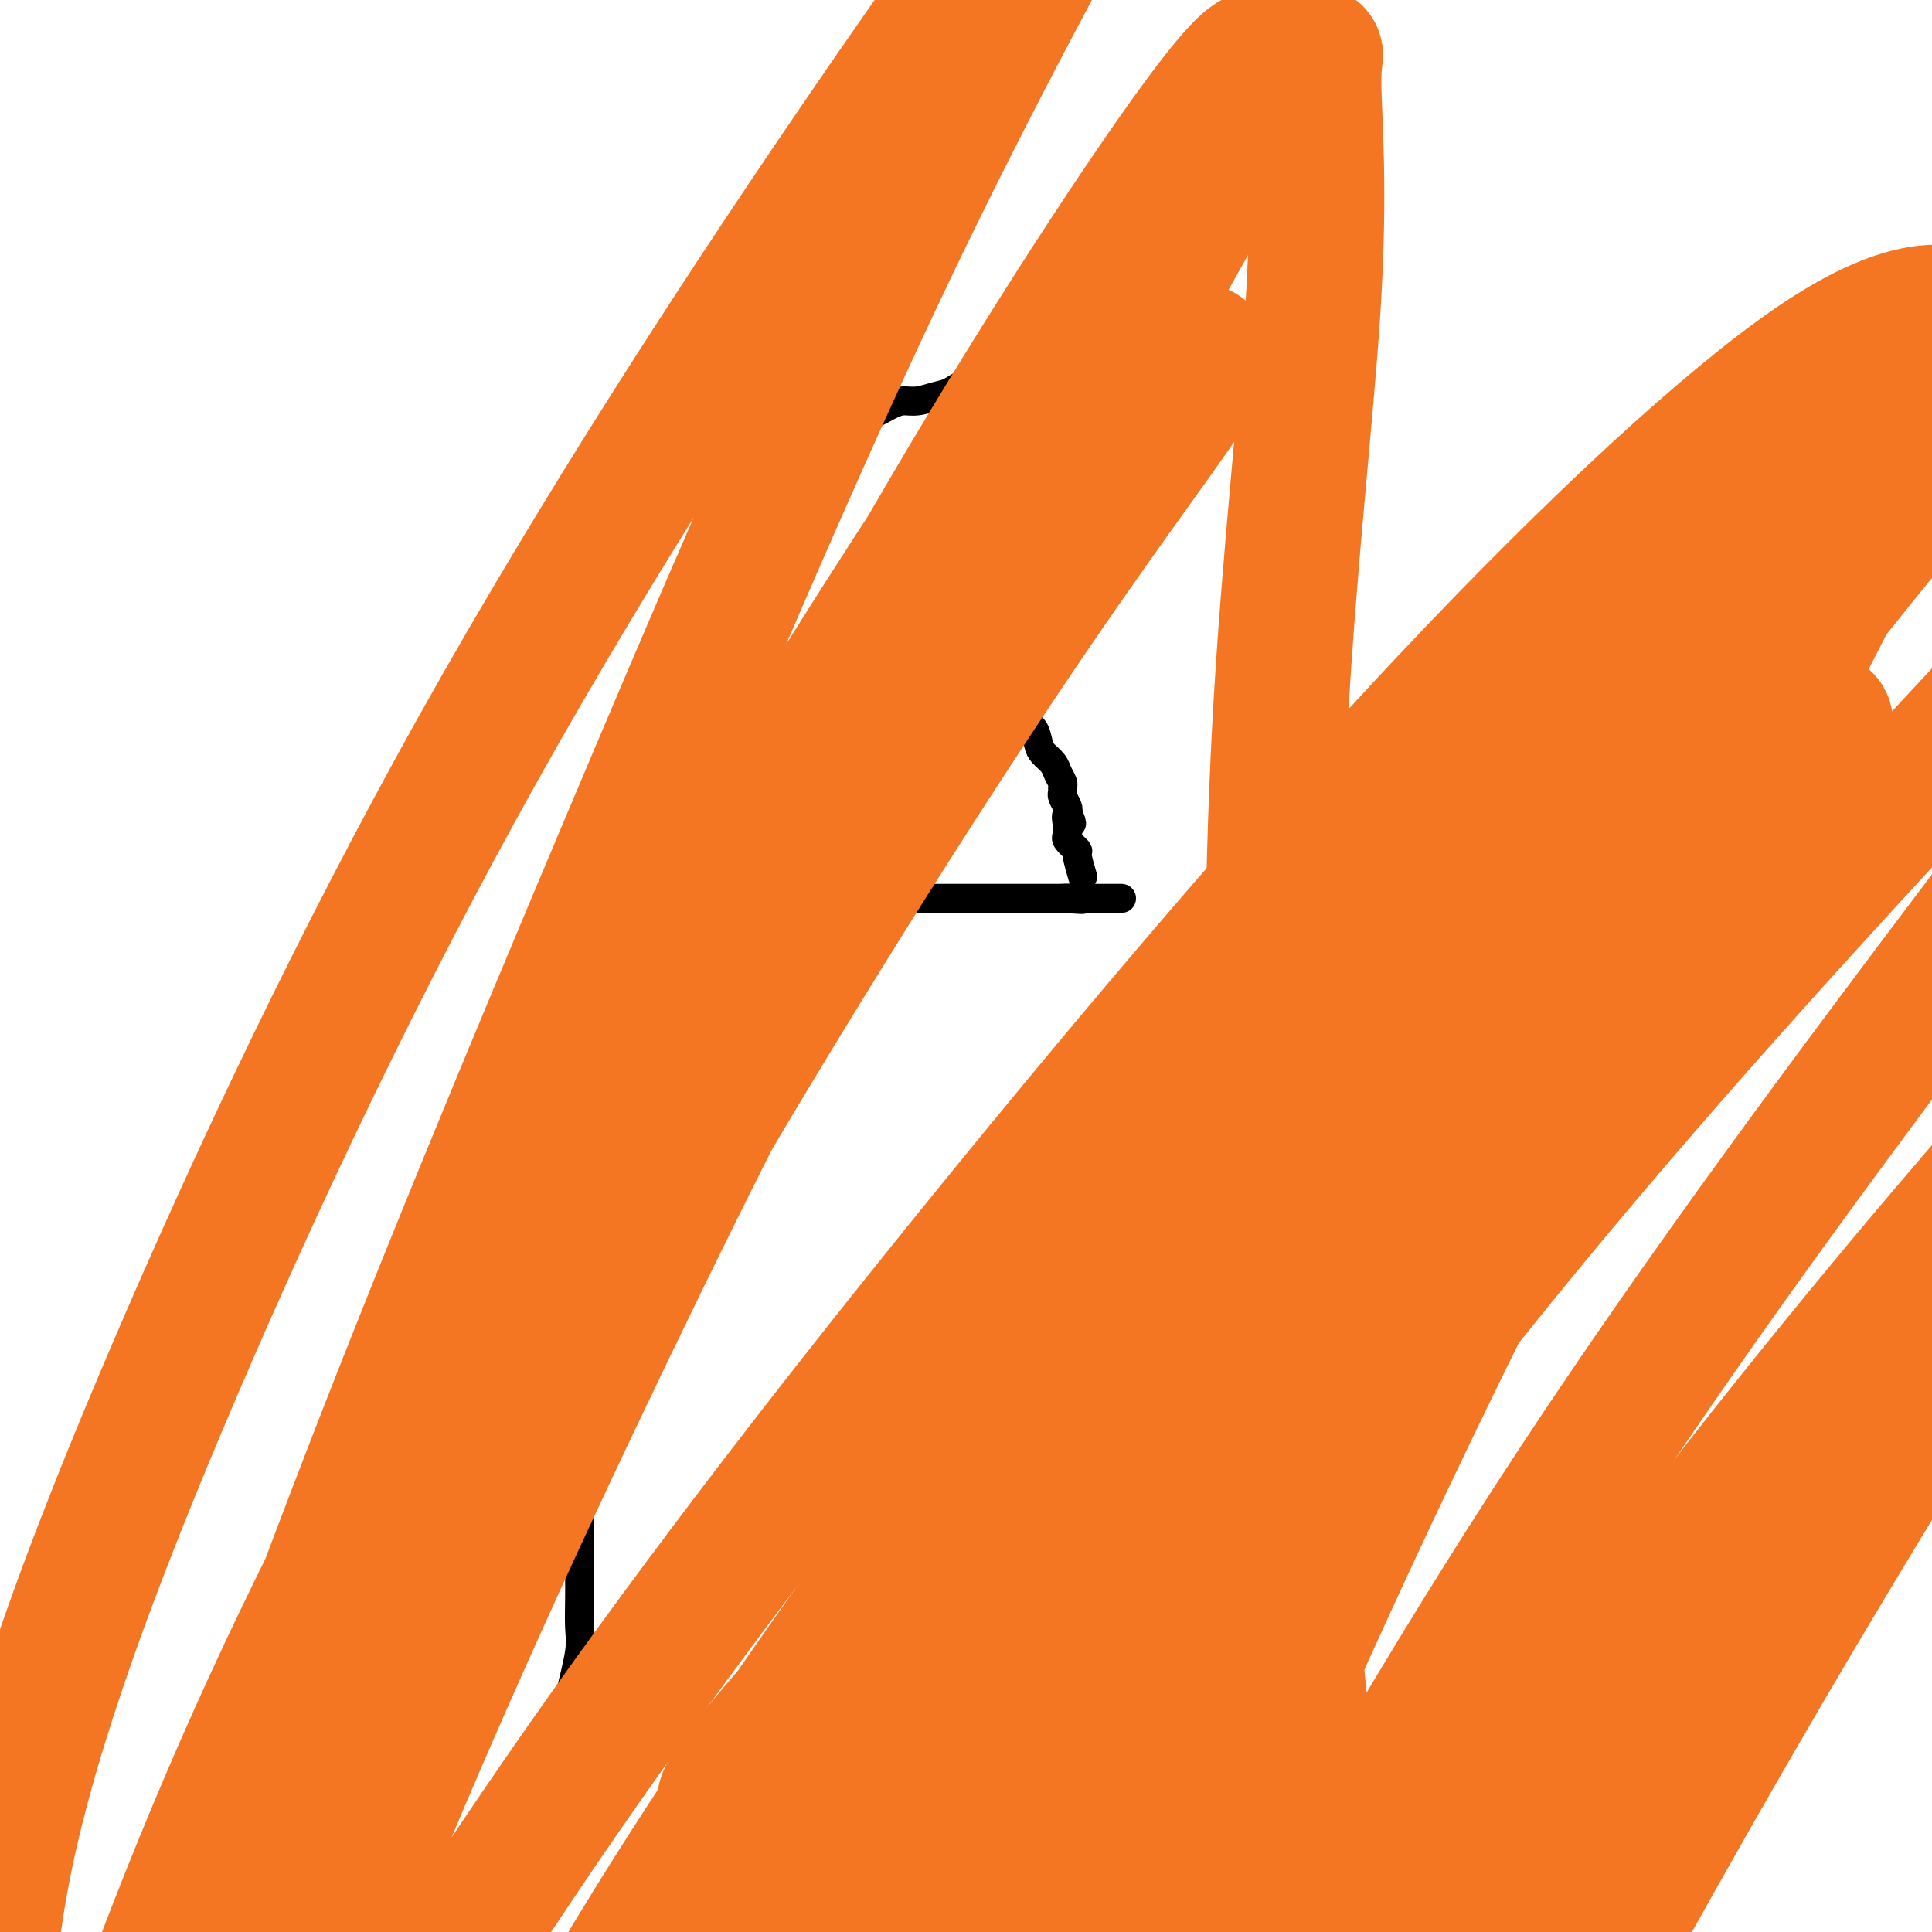 <svg viewBox='0 0 400 400' version='1.1' xmlns='http://www.w3.org/2000/svg' xmlns:xlink='http://www.w3.org/1999/xlink'><g fill='none' stroke='#000000' stroke-width='6' stroke-linecap='round' stroke-linejoin='round'><path d='M118,360c2.854,0.000 5.709,0.000 7,0c1.291,0.000 1.020,0.000 1,0c-0.020,0.000 0.211,0.000 1,0c0.789,0.000 2.136,0.000 3,0c0.864,0.000 1.246,0.000 2,0c0.754,0.000 1.879,0.000 3,0c1.121,0.000 2.239,0.000 3,0c0.761,0.000 1.164,0.000 2,0c0.836,0.000 2.106,0.000 3,0c0.894,-0.000 1.414,0.000 2,0c0.586,0.000 1.240,0.000 2,0c0.760,0.000 1.625,0.000 2,0c0.375,0.000 0.258,0.000 1,0c0.742,0.000 2.343,0.000 3,0c0.657,0.000 0.369,0.000 1,0c0.631,0.000 2.180,0.000 3,0c0.820,0.000 0.910,0.000 1,0'/><path d='M158,360c6.816,0.000 3.857,0.000 3,0c-0.857,0.000 0.390,0.000 1,0c0.610,0.000 0.583,0.000 1,0c0.417,0.000 1.278,0.000 2,0c0.722,0.000 1.306,0.000 2,0c0.694,0.000 1.499,0.000 2,0c0.501,0.000 0.698,0.000 1,0c0.302,0.000 0.710,0.000 1,0c0.290,-0.000 0.462,0.000 1,0c0.538,0.000 1.444,0.000 2,0c0.556,0.000 0.764,0.000 1,0c0.236,0.000 0.501,0.000 1,0c0.499,0.000 1.233,0.000 2,0c0.767,0.000 1.566,0.000 2,0c0.434,0.000 0.501,0.000 1,0c0.499,0.000 1.429,0.000 2,0c0.571,0.000 0.783,0.000 1,0c0.217,0.000 0.438,0.000 1,0c0.562,0.000 1.464,0.000 2,0c0.536,0.000 0.707,0.000 1,0c0.293,0.000 0.708,0.000 1,0c0.292,0.000 0.462,0.000 1,0c0.538,0.000 1.443,0.000 2,0c0.557,0.000 0.765,0.000 1,0c0.235,0.000 0.496,0.000 1,0c0.504,0.000 1.252,0.000 2,0'/><path d='M196,360c5.938,0.000 1.784,0.000 1,0c-0.784,0.000 1.801,0.000 3,0c1.199,0.000 1.011,0.000 1,0c-0.011,0.000 0.153,0.000 1,0c0.847,0.000 2.376,0.000 3,0c0.624,0.000 0.341,0.000 1,0c0.659,0.000 2.259,0.000 3,0c0.741,0.000 0.622,0.000 1,0c0.378,-0.000 1.253,0.000 2,0c0.747,0.000 1.366,0.000 2,0c0.634,0.000 1.282,0.000 2,0c0.718,0.000 1.505,0.000 2,0c0.495,0.000 0.696,0.000 1,0c0.304,0.000 0.710,0.000 1,0c0.290,0.000 0.463,0.000 1,0c0.537,0.000 1.439,0.000 2,0c0.561,0.000 0.781,0.000 1,0c0.219,0.000 0.438,0.000 1,0c0.562,0.000 1.466,0.000 2,0c0.534,0.000 0.699,0.000 1,0c0.301,0.000 0.738,0.000 1,0c0.262,0.000 0.349,0.000 1,0c0.651,0.000 1.866,0.000 3,0c1.134,0.000 2.186,0.000 3,0c0.814,0.000 1.391,0.000 2,0c0.609,0.000 1.249,0.000 2,0c0.751,0.000 1.614,0.000 2,0c0.386,0.000 0.296,0.000 1,0c0.704,0.000 2.201,0.000 3,0c0.799,0.000 0.899,0.000 1,0'/><path d='M247,360c8.517,0.000 4.310,0.000 3,0c-1.310,0.000 0.278,0.000 1,0c0.722,0.000 0.578,0.000 1,0c0.422,0.000 1.408,0.000 2,0c0.592,0.000 0.789,0.000 1,0c0.211,0.000 0.437,0.000 1,0c0.563,0.000 1.464,0.000 2,0c0.536,0.000 0.707,0.000 1,0c0.293,-0.000 0.707,0.000 1,0c0.293,0.000 0.463,0.000 1,0c0.537,0.000 1.439,0.000 2,0c0.561,0.000 0.780,0.000 1,0c0.220,0.000 0.439,0.000 1,0c0.561,0.000 1.463,0.000 2,0c0.537,0.000 0.707,0.000 1,0c0.293,0.000 0.707,0.000 1,0c0.293,0.000 0.463,0.000 1,0c0.537,0.000 1.439,0.000 2,0c0.561,0.000 0.779,0.000 1,0c0.221,0.000 0.444,0.000 1,0c0.556,0.000 1.444,0.000 2,0c0.556,0.000 0.779,0.000 1,0c0.221,0.000 0.441,0.000 1,0c0.559,0.000 1.458,0.000 2,0c0.542,0.000 0.726,0.000 1,0c0.274,0.000 0.637,0.000 1,0'/><path d='M282,360c5.532,0.000 1.861,0.000 1,0c-0.861,0.000 1.089,0.000 2,0c0.911,0.000 0.784,0.000 1,0c0.216,0.000 0.776,0.000 1,0c0.224,0.000 0.112,0.000 0,0'/><path d='M118,351c0.845,-3.388 1.691,-6.776 2,-9c0.309,-2.224 0.083,-3.283 0,-5c-0.083,-1.717 -0.022,-4.091 0,-6c0.022,-1.909 0.006,-3.353 0,-5c-0.006,-1.647 -0.002,-3.497 0,-5c0.002,-1.503 0.000,-2.659 0,-4c-0.000,-1.341 0.000,-2.868 0,-4c-0.000,-1.132 -0.001,-1.868 0,-3c0.001,-1.132 0.004,-2.661 0,-4c-0.004,-1.339 -0.015,-2.488 0,-4c0.015,-1.512 0.056,-3.387 0,-5c-0.056,-1.613 -0.207,-2.965 0,-4c0.207,-1.035 0.774,-1.753 1,-3c0.226,-1.247 0.112,-3.024 0,-4c-0.112,-0.976 -0.224,-1.151 0,-2c0.224,-0.849 0.782,-2.372 1,-3c0.218,-0.628 0.097,-0.361 0,-1c-0.097,-0.639 -0.171,-2.182 0,-3c0.171,-0.818 0.585,-0.909 1,-1'/><path d='M123,276c0.765,-12.244 0.177,-5.354 0,-3c-0.177,2.354 0.058,0.173 0,-1c-0.058,-1.173 -0.408,-1.338 0,-2c0.408,-0.662 1.574,-1.820 2,-3c0.426,-1.180 0.113,-2.380 0,-3c-0.113,-0.620 -0.027,-0.659 0,-1c0.027,-0.341 -0.007,-0.983 0,-2c0.007,-1.017 0.053,-2.410 0,-3c-0.053,-0.590 -0.207,-0.379 0,-1c0.207,-0.621 0.774,-2.076 1,-3c0.226,-0.924 0.111,-1.318 0,-2c-0.111,-0.682 -0.218,-1.651 0,-3c0.218,-1.349 0.761,-3.079 1,-4c0.239,-0.921 0.173,-1.032 0,-2c-0.173,-0.968 -0.453,-2.791 0,-4c0.453,-1.209 1.638,-1.804 2,-3c0.362,-1.196 -0.100,-2.994 0,-4c0.100,-1.006 0.763,-1.222 1,-2c0.237,-0.778 0.050,-2.119 0,-3c-0.050,-0.881 0.039,-1.303 0,-2c-0.039,-0.697 -0.207,-1.670 0,-3c0.207,-1.330 0.787,-3.017 1,-4c0.213,-0.983 0.057,-1.263 0,-2c-0.057,-0.737 -0.015,-1.931 0,-3c0.015,-1.069 0.004,-2.014 0,-3c-0.004,-0.986 -0.001,-2.014 0,-3c0.001,-0.986 0.000,-1.930 0,-3c-0.000,-1.070 -0.000,-2.266 0,-3c0.000,-0.734 0.000,-1.005 0,-2c-0.000,-0.995 -0.000,-2.713 0,-4c0.000,-1.287 0.000,-2.144 0,-3'/><path d='M131,192c1.464,-13.136 1.124,-3.977 1,-1c-0.124,2.977 -0.033,-0.227 0,-2c0.033,-1.773 0.007,-2.113 0,-3c-0.007,-0.887 0.006,-2.319 0,-3c-0.006,-0.681 -0.030,-0.610 0,-1c0.030,-0.390 0.113,-1.240 0,-2c-0.113,-0.760 -0.423,-1.430 0,-2c0.423,-0.570 1.577,-1.040 2,-2c0.423,-0.960 0.114,-2.411 0,-3c-0.114,-0.589 -0.031,-0.315 0,-1c0.031,-0.685 0.012,-2.328 0,-3c-0.012,-0.672 -0.017,-0.372 0,-1c0.017,-0.628 0.057,-2.184 0,-3c-0.057,-0.816 -0.211,-0.891 0,-1c0.211,-0.109 0.789,-0.252 1,-1c0.211,-0.748 0.057,-2.101 0,-3c-0.057,-0.899 -0.016,-1.343 0,-2c0.016,-0.657 0.008,-1.527 0,-2c-0.008,-0.473 -0.016,-0.550 0,-1c0.016,-0.450 0.058,-1.274 0,-2c-0.058,-0.726 -0.214,-1.353 0,-2c0.214,-0.647 0.797,-1.313 1,-2c0.203,-0.687 0.025,-1.395 0,-2c-0.025,-0.605 0.101,-1.107 0,-2c-0.101,-0.893 -0.429,-2.177 0,-3c0.429,-0.823 1.617,-1.187 2,-2c0.383,-0.813 -0.038,-2.077 0,-3c0.038,-0.923 0.536,-1.505 1,-2c0.464,-0.495 0.894,-0.902 1,-2c0.106,-1.098 -0.113,-2.885 0,-4c0.113,-1.115 0.556,-1.557 1,-2'/><path d='M141,127c1.212,-2.921 1.742,-2.725 2,-3c0.258,-0.275 0.244,-1.022 1,-2c0.756,-0.978 2.280,-2.186 3,-3c0.720,-0.814 0.634,-1.233 1,-2c0.366,-0.767 1.184,-1.882 2,-3c0.816,-1.118 1.631,-2.239 2,-3c0.369,-0.761 0.291,-1.161 1,-2c0.709,-0.839 2.204,-2.117 3,-3c0.796,-0.883 0.894,-1.372 1,-2c0.106,-0.628 0.222,-1.394 1,-2c0.778,-0.606 2.220,-1.051 3,-2c0.780,-0.949 0.900,-2.401 1,-3c0.100,-0.599 0.182,-0.344 1,-1c0.818,-0.656 2.374,-2.221 3,-3c0.626,-0.779 0.323,-0.772 1,-1c0.677,-0.228 2.335,-0.692 3,-1c0.665,-0.308 0.336,-0.459 1,-1c0.664,-0.541 2.320,-1.472 3,-2c0.680,-0.528 0.384,-0.653 1,-1c0.616,-0.347 2.145,-0.915 3,-1c0.855,-0.085 1.037,0.314 2,0c0.963,-0.314 2.707,-1.340 4,-2c1.293,-0.660 2.133,-0.955 3,-1c0.867,-0.045 1.759,0.161 3,0c1.241,-0.161 2.832,-0.688 4,-1c1.168,-0.312 1.915,-0.409 3,-1c1.085,-0.591 2.509,-1.678 4,-2c1.491,-0.322 3.049,0.120 4,0c0.951,-0.120 1.294,-0.801 2,-1c0.706,-0.199 1.773,0.086 3,0c1.227,-0.086 2.613,-0.543 4,-1'/><path d='M214,77c5.863,-1.392 2.519,-0.373 2,0c-0.519,0.373 1.787,0.100 3,0c1.213,-0.100 1.332,-0.027 2,0c0.668,0.027 1.886,0.007 3,0c1.114,-0.007 2.123,-0.002 3,0c0.877,0.002 1.623,0.001 2,0c0.377,-0.001 0.385,-0.000 1,0c0.615,0.000 1.839,0.000 3,0c1.161,-0.000 2.261,-0.000 3,0c0.739,0.000 1.119,0.000 2,0c0.881,-0.000 2.264,-0.001 3,0c0.736,0.001 0.826,0.004 1,0c0.174,-0.004 0.432,-0.013 1,0c0.568,0.013 1.448,0.049 2,0c0.552,-0.049 0.778,-0.182 1,0c0.222,0.182 0.439,0.680 1,1c0.561,0.320 1.464,0.464 2,1c0.536,0.536 0.705,1.465 1,2c0.295,0.535 0.717,0.676 1,1c0.283,0.324 0.429,0.830 1,1c0.571,0.170 1.568,0.004 2,0c0.432,-0.004 0.300,0.154 1,1c0.700,0.846 2.233,2.381 3,3c0.767,0.619 0.769,0.321 1,1c0.231,0.679 0.691,2.336 1,3c0.309,0.664 0.468,0.337 1,1c0.532,0.663 1.438,2.316 2,3c0.562,0.684 0.779,0.400 1,1c0.221,0.600 0.444,2.085 1,3c0.556,0.915 1.445,1.262 2,2c0.555,0.738 0.778,1.869 1,3'/><path d='M268,104c1.792,2.705 1.271,0.968 1,1c-0.271,0.032 -0.293,1.833 0,3c0.293,1.167 0.901,1.698 1,2c0.099,0.302 -0.309,0.373 0,1c0.309,0.627 1.337,1.809 2,3c0.663,1.191 0.962,2.392 1,3c0.038,0.608 -0.186,0.623 0,1c0.186,0.377 0.782,1.116 1,2c0.218,0.884 0.058,1.913 0,3c-0.058,1.087 -0.016,2.232 0,3c0.016,0.768 0.004,1.158 0,2c-0.004,0.842 -0.001,2.136 0,3c0.001,0.864 0.000,1.297 0,2c-0.000,0.703 -0.000,1.674 0,3c0.000,1.326 0.000,3.006 0,4c-0.000,0.994 -0.000,1.300 0,2c0.000,0.700 0.000,1.793 0,3c-0.000,1.207 -0.000,2.527 0,4c0.000,1.473 0.000,3.100 0,4c-0.000,0.900 -0.000,1.073 0,2c0.000,0.927 0.000,2.609 0,4c-0.000,1.391 -0.000,2.492 0,4c0.000,1.508 0.000,3.422 0,5c-0.000,1.578 -0.000,2.821 0,4c0.000,1.179 0.000,2.293 0,4c-0.000,1.707 -0.000,4.007 0,5c0.000,0.993 0.000,0.681 0,2c-0.000,1.319 -0.000,4.271 0,6c0.000,1.729 0.000,2.235 0,3c-0.000,0.765 -0.000,1.790 0,3c0.000,1.210 0.000,2.605 0,4'/><path d='M274,199c-0.000,13.056 -0.000,6.197 0,4c0.000,-2.197 0.000,0.268 0,2c-0.000,1.732 -0.000,2.731 0,4c0.000,1.269 0.001,2.809 0,4c-0.001,1.191 -0.004,2.032 0,3c0.004,0.968 0.015,2.061 0,3c-0.015,0.939 -0.057,1.722 0,3c0.057,1.278 0.211,3.052 0,4c-0.211,0.948 -0.789,1.072 -1,2c-0.211,0.928 -0.057,2.661 0,4c0.057,1.339 0.015,2.284 0,3c-0.015,0.716 -0.003,1.204 0,2c0.003,0.796 -0.003,1.899 0,3c0.003,1.101 0.015,2.200 0,3c-0.015,0.800 -0.057,1.300 0,2c0.057,0.700 0.211,1.600 0,3c-0.211,1.400 -0.789,3.299 -1,4c-0.211,0.701 -0.057,0.203 0,1c0.057,0.797 0.015,2.890 0,4c-0.015,1.110 -0.004,1.237 0,2c0.004,0.763 0.001,2.162 0,3c-0.001,0.838 -0.000,1.116 0,2c0.000,0.884 0.000,2.375 0,3c-0.000,0.625 -0.000,0.384 0,1c0.000,0.616 0.000,2.089 0,3c-0.000,0.911 -0.000,1.259 0,2c0.000,0.741 0.000,1.875 0,3c-0.000,1.125 -0.000,2.240 0,3c0.000,0.760 0.000,1.166 0,2c-0.000,0.834 -0.000,2.095 0,3c0.000,0.905 0.000,1.452 0,2'/><path d='M272,286c-0.309,13.977 -0.083,5.421 0,3c0.083,-2.421 0.022,1.294 0,3c-0.022,1.706 -0.006,1.401 0,2c0.006,0.599 0.002,2.100 0,3c-0.002,0.900 -0.000,1.199 0,2c0.000,0.801 0.000,2.105 0,3c-0.000,0.895 -0.000,1.380 0,2c0.000,0.620 0.000,1.376 0,2c-0.000,0.624 -0.000,1.115 0,2c0.000,0.885 0.000,2.164 0,3c-0.000,0.836 -0.000,1.231 0,2c0.000,0.769 0.000,1.914 0,3c-0.000,1.086 -0.000,2.115 0,3c0.000,0.885 0.000,1.626 0,2c-0.000,0.374 -0.000,0.381 0,1c0.000,0.619 0.000,1.850 0,3c-0.000,1.150 -0.000,2.219 0,3c0.000,0.781 0.000,1.275 0,2c-0.000,0.725 -0.000,1.681 0,3c0.000,1.319 0.000,3.000 0,4c-0.000,1.000 -0.000,1.320 0,2c0.000,0.680 0.000,1.722 0,5c-0.000,3.278 -0.000,8.794 0,11c0.000,2.206 0.000,1.103 0,0'/><path d='M117,353c0.000,0.000 0.100,0.100 0.1,0.1'/><path d='M116,360c0.000,0.000 0.100,0.100 0.1,0.1'/><path d='M172,183c4.551,1.268 9.103,2.536 11,3c1.897,0.464 1.141,0.124 1,0c-0.141,-0.124 0.333,-0.033 1,0c0.667,0.033 1.527,0.009 2,0c0.473,-0.009 0.558,-0.002 1,0c0.442,0.002 1.240,0.001 2,0c0.760,-0.001 1.483,-0.000 2,0c0.517,0.000 0.829,0.000 1,0c0.171,-0.000 0.200,-0.000 1,0c0.800,0.000 2.369,0.000 3,0c0.631,-0.000 0.324,-0.000 1,0c0.676,0.000 2.335,0.000 3,0c0.665,-0.000 0.334,-0.000 1,0c0.666,0.000 2.328,0.000 3,0c0.672,-0.000 0.354,-0.000 1,0c0.646,0.000 2.256,0.000 3,0c0.744,-0.000 0.623,-0.000 1,0c0.377,0.000 1.253,0.000 2,0c0.747,-0.000 1.366,-0.000 2,0c0.634,0.000 1.283,0.000 2,0c0.717,-0.000 1.501,-0.000 2,0c0.499,0.000 0.714,0.000 1,0c0.286,-0.000 0.643,-0.000 1,0'/><path d='M220,186c7.545,0.464 2.407,0.124 1,0c-1.407,-0.124 0.918,-0.033 2,0c1.082,0.033 0.920,0.009 1,0c0.080,-0.009 0.401,-0.002 1,0c0.599,0.002 1.474,0.001 2,0c0.526,-0.001 0.702,-0.000 1,0c0.298,0.000 0.719,0.000 1,0c0.281,-0.000 0.422,-0.000 1,0c0.578,0.000 1.594,0.000 2,0c0.406,-0.000 0.203,-0.000 0,0'/><path d='M169,181c3.678,-2.883 7.357,-5.766 9,-7c1.643,-1.234 1.251,-0.820 2,-1c0.749,-0.180 2.638,-0.955 4,-2c1.362,-1.045 2.196,-2.359 3,-3c0.804,-0.641 1.576,-0.609 2,-1c0.424,-0.391 0.498,-1.204 1,-2c0.502,-0.796 1.430,-1.575 2,-2c0.570,-0.425 0.782,-0.498 1,-1c0.218,-0.502 0.444,-1.434 1,-2c0.556,-0.566 1.444,-0.765 2,-1c0.556,-0.235 0.780,-0.505 1,-1c0.220,-0.495 0.437,-1.216 1,-2c0.563,-0.784 1.473,-1.632 2,-2c0.527,-0.368 0.669,-0.256 1,-1c0.331,-0.744 0.849,-2.345 1,-3c0.151,-0.655 -0.065,-0.364 0,-1c0.065,-0.636 0.410,-2.198 1,-3c0.590,-0.802 1.426,-0.845 2,-1c0.574,-0.155 0.886,-0.423 1,-1c0.114,-0.577 0.031,-1.463 0,-2c-0.031,-0.537 -0.009,-0.725 0,-1c0.009,-0.275 0.004,-0.638 0,-1'/><path d='M206,140c1.610,-3.193 1.134,-2.175 1,-2c-0.134,0.175 0.073,-0.493 0,-1c-0.073,-0.507 -0.427,-0.852 0,-1c0.427,-0.148 1.634,-0.099 2,0c0.366,0.099 -0.110,0.247 0,1c0.110,0.753 0.807,2.112 1,3c0.193,0.888 -0.117,1.305 0,2c0.117,0.695 0.660,1.666 1,3c0.340,1.334 0.476,3.029 1,4c0.524,0.971 1.435,1.219 2,2c0.565,0.781 0.782,2.097 1,3c0.218,0.903 0.437,1.394 1,2c0.563,0.606 1.472,1.329 2,2c0.528,0.671 0.676,1.292 1,2c0.324,0.708 0.822,1.503 1,2c0.178,0.497 0.034,0.697 0,1c-0.034,0.303 0.042,0.710 0,1c-0.042,0.290 -0.204,0.463 0,1c0.204,0.537 0.772,1.439 1,2c0.228,0.561 0.114,0.780 0,1'/><path d='M221,168c1.701,4.449 0.454,1.572 0,1c-0.454,-0.572 -0.114,1.161 0,2c0.114,0.839 0.001,0.785 0,1c-0.001,0.215 0.108,0.699 0,1c-0.108,0.301 -0.435,0.418 0,1c0.435,0.582 1.632,1.630 2,2c0.368,0.370 -0.093,0.061 0,1c0.093,0.939 0.741,3.125 1,4c0.259,0.875 0.130,0.437 0,0'/></g>
<g fill='none' stroke='#F47623' stroke-width='6' stroke-linecap='round' stroke-linejoin='round'><path d='M174,370c0.002,4.133 0.004,8.266 0,12c-0.004,3.734 -0.015,7.068 0,11c0.015,3.932 0.057,8.462 0,13c-0.057,4.538 -0.211,9.083 0,13c0.211,3.917 0.789,7.204 1,11c0.211,3.796 0.057,8.099 0,11c-0.057,2.901 -0.016,4.400 0,5c0.016,0.600 0.008,0.300 0,0'/></g>
<g fill='none' stroke='#F47623' stroke-width='12' stroke-linecap='round' stroke-linejoin='round'><path d='M192,374c-0.842,-0.345 -1.683,-0.690 -2,1c-0.317,1.690 -0.109,5.416 0,7c0.109,1.584 0.119,1.026 0,3c-0.119,1.974 -0.368,6.482 0,9c0.368,2.518 1.353,3.048 2,4c0.647,0.952 0.958,2.328 1,3c0.042,0.672 -0.184,0.640 0,1c0.184,0.360 0.777,1.114 1,1c0.223,-0.114 0.075,-1.094 0,-2c-0.075,-0.906 -0.077,-1.738 0,-3c0.077,-1.262 0.233,-2.954 0,-4c-0.233,-1.046 -0.854,-1.447 -1,-3c-0.146,-1.553 0.185,-4.259 0,-6c-0.185,-1.741 -0.885,-2.518 -1,-3c-0.115,-0.482 0.354,-0.668 0,-2c-0.354,-1.332 -1.530,-3.809 -2,-5c-0.470,-1.191 -0.235,-1.095 0,-1'/><path d='M190,374c-0.638,-4.386 -0.734,-1.852 -1,-1c-0.266,0.852 -0.702,0.022 -1,0c-0.298,-0.022 -0.458,0.766 -1,2c-0.542,1.234 -1.466,2.916 -2,5c-0.534,2.084 -0.679,4.572 -1,7c-0.321,2.428 -0.818,4.797 -1,7c-0.182,2.203 -0.049,4.242 0,7c0.049,2.758 0.013,6.236 0,8c-0.013,1.764 -0.002,1.814 0,3c0.002,1.186 -0.006,3.507 0,4c0.006,0.493 0.026,-0.844 0,-2c-0.026,-1.156 -0.099,-2.132 0,-4c0.099,-1.868 0.370,-4.630 0,-7c-0.370,-2.370 -1.381,-4.350 -2,-7c-0.619,-2.650 -0.845,-5.970 -1,-9c-0.155,-3.030 -0.239,-5.771 -1,-8c-0.761,-2.229 -2.197,-3.948 -3,-6c-0.803,-2.052 -0.972,-4.437 -1,-6c-0.028,-1.563 0.083,-2.303 0,-3c-0.083,-0.697 -0.362,-1.350 -1,-2c-0.638,-0.650 -1.635,-1.298 -2,-1c-0.365,0.298 -0.098,1.542 0,3c0.098,1.458 0.028,3.131 0,5c-0.028,1.869 -0.014,3.935 0,6'/><path d='M172,375c0.000,3.559 0.000,5.458 0,8c-0.000,2.542 -0.000,5.727 0,8c0.000,2.273 0.000,3.635 0,6c-0.000,2.365 -0.000,5.732 0,8c0.000,2.268 0.000,3.435 0,5c-0.000,1.565 -0.000,3.526 0,5c0.000,1.474 0.000,2.460 0,3c-0.000,0.540 -0.000,0.634 0,1c0.000,0.366 0.000,1.004 0,1c-0.000,-0.004 -0.000,-0.649 0,-1c0.000,-0.351 0.000,-0.409 0,-1c-0.000,-0.591 -0.000,-1.717 0,-3c0.000,-1.283 0.000,-2.723 0,-4c-0.000,-1.277 -0.000,-2.392 0,-4c0.000,-1.608 0.000,-3.711 0,-6c-0.000,-2.289 -0.000,-4.765 0,-7c0.000,-2.235 0.001,-4.229 0,-6c-0.001,-1.771 -0.002,-3.317 0,-5c0.002,-1.683 0.007,-3.502 0,-5c-0.007,-1.498 -0.026,-2.676 0,-4c0.026,-1.324 0.098,-2.793 0,-4c-0.098,-1.207 -0.367,-2.152 0,-3c0.367,-0.848 1.369,-1.597 2,-1c0.631,0.597 0.891,2.542 1,4c0.109,1.458 0.068,2.431 0,4c-0.068,1.569 -0.162,3.734 0,6c0.162,2.266 0.581,4.633 1,7'/><path d='M176,387c1.029,4.259 1.600,4.908 2,7c0.400,2.092 0.629,5.629 1,8c0.371,2.371 0.884,3.576 1,5c0.116,1.424 -0.165,3.068 0,4c0.165,0.932 0.776,1.153 1,1c0.224,-0.153 0.060,-0.681 0,-1c-0.060,-0.319 -0.016,-0.430 0,-2c0.016,-1.570 0.004,-4.598 0,-6c-0.004,-1.402 -0.001,-1.177 0,-2c0.001,-0.823 0.000,-2.692 0,-4c-0.000,-1.308 -0.000,-2.053 0,-3c0.000,-0.947 0.000,-2.096 0,-3c-0.000,-0.904 -0.000,-1.564 0,-3c0.000,-1.436 0.000,-3.649 0,-5c-0.000,-1.351 -0.000,-1.842 0,-3c0.000,-1.158 0.000,-2.985 0,-4c-0.000,-1.015 -0.000,-1.220 0,-2c0.000,-0.780 0.000,-2.135 0,-3c-0.000,-0.865 -0.000,-1.239 0,-2c0.000,-0.761 0.001,-1.909 0,-2c-0.001,-0.091 -0.002,0.874 0,2c0.002,1.126 0.009,2.412 0,4c-0.009,1.588 -0.033,3.477 0,5c0.033,1.523 0.124,2.679 0,5c-0.124,2.321 -0.464,5.806 0,9c0.464,3.194 1.732,6.097 3,9'/><path d='M184,401c0.569,6.848 0.492,6.970 1,8c0.508,1.030 1.600,2.970 2,5c0.400,2.030 0.107,4.151 0,4c-0.107,-0.151 -0.029,-2.574 0,-4c0.029,-1.426 0.008,-1.853 0,-3c-0.008,-1.147 -0.002,-3.013 0,-4c0.002,-0.987 0.001,-1.096 0,-2c-0.001,-0.904 -0.000,-2.604 0,-4c0.000,-1.396 0.000,-2.487 0,-4c-0.000,-1.513 -0.000,-3.448 0,-5c0.000,-1.552 0.000,-2.722 0,-4c-0.000,-1.278 -0.000,-2.662 0,-4c0.000,-1.338 0.000,-2.628 0,-4c-0.000,-1.372 -0.001,-2.827 0,-4c0.001,-1.173 0.003,-2.064 0,-3c-0.003,-0.936 -0.010,-1.915 0,-3c0.010,-1.085 0.039,-2.275 0,-3c-0.039,-0.725 -0.144,-0.984 0,-1c0.144,-0.016 0.537,0.210 1,0c0.463,-0.210 0.994,-0.856 1,0c0.006,0.856 -0.514,3.214 0,5c0.514,1.786 2.062,2.999 3,5c0.938,2.001 1.267,4.789 2,7c0.733,2.211 1.870,3.844 3,6c1.130,2.156 2.251,4.836 3,7c0.749,2.164 1.125,3.813 2,6c0.875,2.187 2.250,4.910 3,7c0.750,2.090 0.875,3.545 1,5'/><path d='M206,414c3.166,7.576 1.580,3.017 1,2c-0.580,-1.017 -0.154,1.510 0,2c0.154,0.490 0.038,-1.055 0,-2c-0.038,-0.945 0.004,-1.288 0,-2c-0.004,-0.712 -0.054,-1.793 0,-3c0.054,-1.207 0.211,-2.541 0,-4c-0.211,-1.459 -0.788,-3.043 -1,-4c-0.212,-0.957 -0.057,-1.286 0,-3c0.057,-1.714 0.015,-4.812 0,-7c-0.015,-2.188 -0.004,-3.465 0,-5c0.004,-1.535 0.001,-3.330 0,-5c-0.001,-1.670 -0.000,-3.217 0,-5c0.000,-1.783 0.000,-3.801 0,-5c-0.000,-1.199 -0.000,-1.578 0,-3c0.000,-1.422 0.000,-3.888 0,-4c-0.000,-0.112 -0.000,2.128 0,4c0.000,1.872 -0.000,3.374 0,5c0.000,1.626 0.000,3.375 0,5c-0.000,1.625 -0.000,3.127 0,5c0.000,1.873 0.000,4.117 0,6c-0.000,1.883 -0.001,3.404 0,5c0.001,1.596 0.003,3.267 0,5c-0.003,1.733 -0.011,3.526 0,5c0.011,1.474 0.041,2.628 0,4c-0.041,1.372 -0.155,2.964 0,4c0.155,1.036 0.577,1.518 1,2'/><path d='M207,416c0.626,7.964 1.690,2.873 2,0c0.310,-2.873 -0.134,-3.528 0,-4c0.134,-0.472 0.846,-0.762 1,-2c0.154,-1.238 -0.248,-3.425 0,-5c0.248,-1.575 1.148,-2.537 2,-4c0.852,-1.463 1.658,-3.426 2,-5c0.342,-1.574 0.221,-2.759 1,-4c0.779,-1.241 2.457,-2.537 3,-4c0.543,-1.463 -0.051,-3.092 0,-4c0.051,-0.908 0.746,-1.097 1,-2c0.254,-0.903 0.068,-2.522 0,-4c-0.068,-1.478 -0.018,-2.815 0,-4c0.018,-1.185 0.005,-2.219 0,-3c-0.005,-0.781 -0.002,-1.309 0,-1c0.002,0.309 0.001,1.454 0,3c-0.001,1.546 -0.004,3.493 0,5c0.004,1.507 0.015,2.575 0,4c-0.015,1.425 -0.054,3.206 0,5c0.054,1.794 0.203,3.601 1,5c0.797,1.399 2.242,2.390 3,4c0.758,1.610 0.830,3.837 1,5c0.170,1.163 0.437,1.260 1,2c0.563,0.740 1.421,2.122 2,3c0.579,0.878 0.880,1.251 1,1c0.120,-0.251 0.060,-1.125 0,-2'/><path d='M228,405c1.239,1.223 0.336,-2.221 0,-4c-0.336,-1.779 -0.105,-1.894 0,-3c0.105,-1.106 0.085,-3.204 0,-5c-0.085,-1.796 -0.233,-3.290 0,-5c0.233,-1.710 0.848,-3.636 1,-6c0.152,-2.364 -0.157,-5.166 0,-7c0.157,-1.834 0.782,-2.701 1,-4c0.218,-1.299 0.030,-3.032 0,-4c-0.030,-0.968 0.097,-1.172 0,-2c-0.097,-0.828 -0.418,-2.281 0,-3c0.418,-0.719 1.575,-0.703 2,-1c0.425,-0.297 0.118,-0.907 0,-1c-0.118,-0.093 -0.046,0.330 0,1c0.046,0.670 0.065,1.586 0,3c-0.065,1.414 -0.214,3.327 0,5c0.214,1.673 0.789,3.108 1,5c0.211,1.892 0.056,4.243 0,6c-0.056,1.757 -0.015,2.919 0,5c0.015,2.081 0.004,5.079 0,7c-0.004,1.921 -0.001,2.765 0,4c0.001,1.235 0.000,2.861 0,4c-0.000,1.139 -0.000,1.790 0,2c0.000,0.210 0.000,-0.020 0,-1c-0.000,-0.980 -0.000,-2.708 0,-4c0.000,-1.292 0.000,-2.146 0,-3'/><path d='M233,394c0.000,-1.469 0.000,-2.141 0,-3c-0.000,-0.859 -0.000,-1.906 0,-3c0.000,-1.094 0.000,-2.236 0,-3c-0.000,-0.764 -0.000,-1.149 0,-2c0.000,-0.851 0.000,-2.168 0,-3c-0.000,-0.832 -0.000,-1.177 0,-2c0.000,-0.823 0.000,-2.122 0,-3c-0.000,-0.878 -0.000,-1.335 0,-2c0.000,-0.665 0.000,-1.539 0,-2c-0.000,-0.461 -0.001,-0.509 0,-1c0.001,-0.491 0.004,-1.427 0,-1c-0.004,0.427 -0.015,2.215 0,4c0.015,1.785 0.057,3.567 0,5c-0.057,1.433 -0.212,2.517 0,4c0.212,1.483 0.789,3.363 1,5c0.211,1.637 0.054,3.029 0,4c-0.054,0.971 -0.005,1.519 0,2c0.005,0.481 -0.035,0.895 0,1c0.035,0.105 0.145,-0.099 0,-1c-0.145,-0.901 -0.546,-2.499 -1,-4c-0.454,-1.501 -0.962,-2.904 -1,-4c-0.038,-1.096 0.393,-1.885 0,-3c-0.393,-1.115 -1.611,-2.557 -2,-4c-0.389,-1.443 0.049,-2.889 0,-4c-0.049,-1.111 -0.585,-1.889 -1,-3c-0.415,-1.111 -0.707,-2.556 -1,-4'/><path d='M228,367c-0.896,-4.571 -0.136,-2.497 0,-2c0.136,0.497 -0.352,-0.581 -1,-1c-0.648,-0.419 -1.455,-0.179 -2,0c-0.545,0.179 -0.827,0.296 -1,0c-0.173,-0.296 -0.235,-1.006 -1,0c-0.765,1.006 -2.232,3.727 -3,6c-0.768,2.273 -0.836,4.100 -1,6c-0.164,1.900 -0.422,3.875 -1,6c-0.578,2.125 -1.475,4.400 -2,6c-0.525,1.600 -0.676,2.525 -1,4c-0.324,1.475 -0.819,3.501 -1,5c-0.181,1.499 -0.049,2.470 0,3c0.049,0.530 0.013,0.617 0,1c-0.013,0.383 -0.003,1.062 0,1c0.003,-0.062 0.001,-0.864 0,-2c-0.001,-1.136 -0.000,-2.607 0,-4c0.000,-1.393 0.000,-2.706 0,-4c-0.000,-1.294 -0.000,-2.567 0,-4c0.000,-1.433 0.000,-3.027 0,-4c-0.000,-0.973 -0.000,-1.325 0,-2c0.000,-0.675 0.002,-1.673 0,-3c-0.002,-1.327 -0.007,-2.983 0,-4c0.007,-1.017 0.025,-1.396 0,-2c-0.025,-0.604 -0.092,-1.433 0,-2c0.092,-0.567 0.344,-0.874 0,-1c-0.344,-0.126 -1.285,-0.072 -2,0c-0.715,0.072 -1.204,0.164 -2,1c-0.796,0.836 -1.898,2.418 -3,4'/><path d='M207,375c-1.426,1.287 -1.492,2.505 -2,4c-0.508,1.495 -1.457,3.266 -2,5c-0.543,1.734 -0.681,3.430 -1,5c-0.319,1.570 -0.819,3.012 -1,5c-0.181,1.988 -0.043,4.521 0,6c0.043,1.479 -0.010,1.904 0,3c0.010,1.096 0.083,2.863 0,4c-0.083,1.137 -0.322,1.645 0,2c0.322,0.355 1.204,0.556 2,0c0.796,-0.556 1.504,-1.870 2,-3c0.496,-1.130 0.778,-2.077 1,-3c0.222,-0.923 0.384,-1.823 1,-3c0.616,-1.177 1.685,-2.632 2,-4c0.315,-1.368 -0.126,-2.650 0,-4c0.126,-1.350 0.818,-2.769 1,-4c0.182,-1.231 -0.147,-2.274 0,-3c0.147,-0.726 0.771,-1.136 1,-2c0.229,-0.864 0.065,-2.183 0,-3c-0.065,-0.817 -0.029,-1.133 0,-2c0.029,-0.867 0.051,-2.286 0,-3c-0.051,-0.714 -0.174,-0.723 -1,-1c-0.826,-0.277 -2.355,-0.822 -4,-1c-1.645,-0.178 -3.407,0.012 -5,0c-1.593,-0.012 -3.018,-0.226 -5,0c-1.982,0.226 -4.520,0.892 -6,2c-1.480,1.108 -1.902,2.658 -3,4c-1.098,1.342 -2.873,2.477 -4,4c-1.127,1.523 -1.608,3.435 -2,5c-0.392,1.565 -0.696,2.782 -1,4'/><path d='M180,392c-1.547,3.321 -0.414,3.125 0,4c0.414,0.875 0.108,2.823 0,4c-0.108,1.177 -0.018,1.583 0,2c0.018,0.417 -0.037,0.845 0,1c0.037,0.155 0.168,0.037 1,0c0.832,-0.037 2.367,0.007 3,0c0.633,-0.007 0.363,-0.067 1,0c0.637,0.067 2.182,0.259 3,0c0.818,-0.259 0.909,-0.971 1,-2c0.091,-1.029 0.183,-2.376 1,-4c0.817,-1.624 2.361,-3.526 3,-5c0.639,-1.474 0.375,-2.519 1,-4c0.625,-1.481 2.139,-3.399 3,-5c0.861,-1.601 1.068,-2.886 1,-4c-0.068,-1.114 -0.411,-2.056 0,-3c0.411,-0.944 1.576,-1.888 2,-3c0.424,-1.112 0.107,-2.391 0,-3c-0.107,-0.609 -0.004,-0.548 0,-1c0.004,-0.452 -0.092,-1.418 0,-2c0.092,-0.582 0.372,-0.781 0,-1c-0.372,-0.219 -1.395,-0.459 -2,0c-0.605,0.459 -0.791,1.616 -1,3c-0.209,1.384 -0.442,2.996 -1,4c-0.558,1.004 -1.442,1.400 -2,3c-0.558,1.600 -0.790,4.404 -1,6c-0.210,1.596 -0.396,1.985 -1,3c-0.604,1.015 -1.624,2.658 -2,4c-0.376,1.342 -0.107,2.383 0,3c0.107,0.617 0.054,0.808 0,1'/><path d='M190,393c-1.513,4.338 -0.297,2.182 0,1c0.297,-1.182 -0.325,-1.390 0,-2c0.325,-0.610 1.597,-1.621 2,-3c0.403,-1.379 -0.064,-3.124 0,-4c0.064,-0.876 0.658,-0.881 1,-2c0.342,-1.119 0.431,-3.350 1,-5c0.569,-1.650 1.616,-2.717 2,-4c0.384,-1.283 0.104,-2.781 0,-4c-0.104,-1.219 -0.032,-2.158 0,-3c0.032,-0.842 0.022,-1.588 0,-2c-0.022,-0.412 -0.058,-0.491 0,-1c0.058,-0.509 0.209,-1.447 0,-2c-0.209,-0.553 -0.778,-0.720 -2,0c-1.222,0.720 -3.099,2.327 -4,4c-0.901,1.673 -0.828,3.413 -1,5c-0.172,1.587 -0.590,3.022 -1,5c-0.410,1.978 -0.814,4.499 -1,6c-0.186,1.501 -0.155,1.982 0,3c0.155,1.018 0.434,2.571 0,4c-0.434,1.429 -1.580,2.732 -2,4c-0.420,1.268 -0.114,2.500 0,4c0.114,1.500 0.036,3.269 0,4c-0.036,0.731 -0.030,0.423 0,1c0.030,0.577 0.085,2.040 0,3c-0.085,0.960 -0.310,1.417 0,1c0.310,-0.417 1.155,-1.709 2,-3'/><path d='M187,403c0.689,-0.761 1.411,-1.664 2,-3c0.589,-1.336 1.044,-3.105 1,-4c-0.044,-0.895 -0.588,-0.915 0,-2c0.588,-1.085 2.308,-3.234 3,-5c0.692,-1.766 0.358,-3.149 1,-4c0.642,-0.851 2.262,-1.171 3,-2c0.738,-0.829 0.593,-2.166 1,-3c0.407,-0.834 1.365,-1.163 2,-2c0.635,-0.837 0.948,-2.181 1,-3c0.052,-0.819 -0.158,-1.111 0,-2c0.158,-0.889 0.683,-2.374 1,-3c0.317,-0.626 0.424,-0.395 1,-1c0.576,-0.605 1.620,-2.048 2,-2c0.380,0.048 0.096,1.587 0,3c-0.096,1.413 -0.005,2.699 0,4c0.005,1.301 -0.078,2.618 0,4c0.078,1.382 0.315,2.829 0,4c-0.315,1.171 -1.184,2.065 -2,3c-0.816,0.935 -1.579,1.911 -2,3c-0.421,1.089 -0.498,2.292 -1,3c-0.502,0.708 -1.428,0.922 -2,1c-0.572,0.078 -0.791,0.021 -1,0c-0.209,-0.021 -0.409,-0.006 -1,0c-0.591,0.006 -1.573,0.002 -2,0c-0.427,-0.002 -0.300,-0.000 -1,0c-0.700,0.000 -2.227,0.000 -3,0c-0.773,-0.000 -0.792,-0.000 -1,0c-0.208,0.000 -0.604,0.000 -1,0'/><path d='M188,392c-2.475,0.317 -2.662,0.608 -3,0c-0.338,-0.608 -0.825,-2.115 -1,-3c-0.175,-0.885 -0.037,-1.150 0,-2c0.037,-0.850 -0.027,-2.287 0,-3c0.027,-0.713 0.144,-0.701 0,-1c-0.144,-0.299 -0.550,-0.907 0,-1c0.550,-0.093 2.058,0.331 3,0c0.942,-0.331 1.320,-1.417 2,-2c0.680,-0.583 1.662,-0.664 3,-1c1.338,-0.336 3.032,-0.927 4,-1c0.968,-0.073 1.209,0.373 2,0c0.791,-0.373 2.133,-1.564 3,-2c0.867,-0.436 1.260,-0.119 2,0c0.740,0.119 1.828,0.038 3,0c1.172,-0.038 2.427,-0.032 3,0c0.573,0.032 0.465,0.092 1,0c0.535,-0.092 1.713,-0.335 2,0c0.287,0.335 -0.315,1.249 0,2c0.315,0.751 1.549,1.339 2,2c0.451,0.661 0.121,1.394 0,2c-0.121,0.606 -0.033,1.083 0,2c0.033,0.917 0.011,2.273 0,3c-0.011,0.727 -0.010,0.824 0,1c0.010,0.176 0.030,0.431 0,1c-0.030,0.569 -0.111,1.451 0,2c0.111,0.549 0.415,0.763 0,1c-0.415,0.237 -1.547,0.496 -2,0c-0.453,-0.496 -0.226,-1.748 0,-3'/><path d='M212,389c-0.309,-1.066 -0.082,-2.732 0,-4c0.082,-1.268 0.018,-2.137 0,-3c-0.018,-0.863 0.009,-1.721 0,-3c-0.009,-1.279 -0.055,-2.981 0,-4c0.055,-1.019 0.211,-1.355 0,-2c-0.211,-0.645 -0.788,-1.598 -1,-3c-0.212,-1.402 -0.060,-3.251 0,-4c0.060,-0.749 0.028,-0.397 0,-1c-0.028,-0.603 -0.052,-2.161 0,-3c0.052,-0.839 0.180,-0.959 0,-1c-0.180,-0.041 -0.668,-0.001 -1,0c-0.332,0.001 -0.510,-0.036 -1,0c-0.490,0.036 -1.294,0.143 -2,0c-0.706,-0.143 -1.313,-0.538 -2,0c-0.687,0.538 -1.452,2.010 -2,3c-0.548,0.990 -0.879,1.499 -1,3c-0.121,1.501 -0.032,3.994 0,6c0.032,2.006 0.009,3.525 0,5c-0.009,1.475 -0.002,2.907 0,4c0.002,1.093 0.000,1.849 0,3c-0.000,1.151 0.001,2.698 0,4c-0.001,1.302 -0.003,2.360 0,3c0.003,0.640 0.011,0.862 0,1c-0.011,0.138 -0.041,0.191 1,1c1.041,0.809 3.155,2.374 4,3c0.845,0.626 0.423,0.313 0,0'/><path d='M193,373c-3.753,0.828 -7.507,1.657 -10,2c-2.493,0.343 -3.726,0.201 -5,0c-1.274,-0.201 -2.590,-0.462 -4,0c-1.410,0.462 -2.913,1.648 -5,3c-2.087,1.352 -4.759,2.870 -8,5c-3.241,2.130 -7.052,4.871 -11,8c-3.948,3.129 -8.033,6.646 -12,10c-3.967,3.354 -7.814,6.544 -12,11c-4.186,4.456 -8.709,10.179 -13,15c-4.291,4.821 -8.349,8.741 -12,14c-3.651,5.259 -6.895,11.859 -11,18c-4.105,6.141 -9.072,11.825 -13,18c-3.928,6.175 -6.816,12.841 -10,20c-3.184,7.159 -6.665,14.812 -9,20c-2.335,5.188 -3.524,7.911 -4,9c-0.476,1.089 -0.238,0.545 0,0'/><path d='M229,371c2.929,6.920 5.857,13.840 8,18c2.143,4.160 3.499,5.561 6,8c2.501,2.439 6.146,5.915 11,10c4.854,4.085 10.917,8.779 18,14c7.083,5.221 15.186,10.970 23,17c7.814,6.030 15.338,12.341 22,18c6.662,5.659 12.462,10.667 17,16c4.538,5.333 7.813,10.993 11,16c3.187,5.007 6.287,9.363 9,13c2.713,3.637 5.038,6.556 8,10c2.962,3.444 6.561,7.413 8,9c1.439,1.587 0.720,0.794 0,0'/><path d='M242,365c-4.825,-1.691 -9.650,-3.381 -12,-4c-2.350,-0.619 -2.224,-0.166 -3,0c-0.776,0.166 -2.453,0.044 -4,0c-1.547,-0.044 -2.965,-0.012 -5,0c-2.035,0.012 -4.687,0.003 -7,0c-2.313,-0.003 -4.288,-0.001 -6,0c-1.712,0.001 -3.163,-0.000 -5,0c-1.837,0.000 -4.062,0.002 -6,0c-1.938,-0.002 -3.588,-0.008 -5,0c-1.412,0.008 -2.584,0.031 -4,0c-1.416,-0.031 -3.074,-0.115 -4,0c-0.926,0.115 -1.118,0.429 -2,1c-0.882,0.571 -2.453,1.397 -4,2c-1.547,0.603 -3.069,0.982 -4,2c-0.931,1.018 -1.270,2.676 -2,4c-0.730,1.324 -1.853,2.313 -3,3c-1.147,0.687 -2.320,1.070 -3,2c-0.680,0.930 -0.867,2.405 -1,3c-0.133,0.595 -0.212,0.309 1,0c1.212,-0.309 3.717,-0.639 8,-2c4.283,-1.361 10.345,-3.751 16,-6c5.655,-2.249 10.901,-4.357 15,-6c4.099,-1.643 7.049,-2.822 10,-4'/><path d='M212,360c8.532,-3.239 4.861,-2.335 4,-2c-0.861,0.335 1.086,0.103 2,0c0.914,-0.103 0.795,-0.076 1,0c0.205,0.076 0.735,0.203 1,0c0.265,-0.203 0.267,-0.735 1,0c0.733,0.735 2.197,2.736 3,4c0.803,1.264 0.944,1.790 1,2c0.056,0.210 0.028,0.105 0,0'/><path d='M216,371c2.570,2.776 5.140,5.553 8,9c2.860,3.447 6.012,7.566 10,11c3.988,3.434 8.814,6.185 15,11c6.186,4.815 13.734,11.694 21,18c7.266,6.306 14.252,12.037 21,17c6.748,4.963 13.259,9.156 19,14c5.741,4.844 10.712,10.339 15,15c4.288,4.661 7.892,8.486 11,12c3.108,3.514 5.722,6.715 8,10c2.278,3.285 4.222,6.653 5,8c0.778,1.347 0.389,0.674 0,0'/><path d='M198,316c1.011,-3.243 2.022,-6.486 7,-14c4.978,-7.514 13.924,-19.299 22,-29c8.076,-9.701 15.284,-17.319 22,-25c6.716,-7.681 12.941,-15.425 18,-21c5.059,-5.575 8.954,-8.982 11,-11c2.046,-2.018 2.245,-2.647 0,1c-2.245,3.647 -6.934,11.569 -14,22c-7.066,10.431 -16.508,23.372 -26,37c-9.492,13.628 -19.033,27.944 -29,43c-9.967,15.056 -20.358,30.851 -30,46c-9.642,15.149 -18.534,29.652 -26,42c-7.466,12.348 -13.504,22.541 -17,30c-3.496,7.459 -4.449,12.185 -5,14c-0.551,1.815 -0.699,0.719 0,1c0.699,0.281 2.243,1.940 7,-1c4.757,-2.940 12.725,-10.477 23,-21c10.275,-10.523 22.857,-24.030 35,-39c12.143,-14.970 23.848,-31.401 36,-48c12.152,-16.599 24.751,-33.365 37,-48c12.249,-14.635 24.148,-27.140 34,-38c9.852,-10.860 17.655,-20.074 23,-25c5.345,-4.926 8.230,-5.563 9,-6c0.770,-0.437 -0.577,-0.674 -5,4c-4.423,4.674 -11.922,14.258 -21,27c-9.078,12.742 -19.737,28.640 -24,35c-4.263,6.360 -2.132,3.180 0,0'/></g>
<g fill='none' stroke='#F47623' stroke-width='28' stroke-linecap='round' stroke-linejoin='round'><path d='M241,379c-2.784,-9.603 -5.568,-19.206 -5,-28c0.568,-8.794 4.488,-16.778 20,-39c15.512,-22.222 42.618,-58.680 60,-82c17.382,-23.320 25.042,-33.501 34,-45c8.958,-11.499 19.214,-24.317 24,-30c4.786,-5.683 4.101,-4.230 4,-5c-0.101,-0.770 0.383,-3.761 -11,5c-11.383,8.761 -34.634,29.274 -46,39c-11.366,9.726 -10.849,8.666 -31,29c-20.151,20.334 -60.970,62.062 -85,87c-24.030,24.938 -31.272,33.086 -39,42c-7.728,8.914 -15.944,18.595 -16,21c-0.056,2.405 8.046,-2.465 20,-15c11.954,-12.535 27.759,-32.735 45,-56c17.241,-23.265 35.917,-49.596 55,-74c19.083,-24.404 38.573,-46.882 57,-68c18.427,-21.118 35.793,-40.877 47,-54c11.207,-13.123 16.257,-19.608 19,-23c2.743,-3.392 3.179,-3.689 -1,0c-4.179,3.689 -12.973,11.364 -32,31c-19.027,19.636 -48.288,51.234 -77,85c-28.712,33.766 -56.875,69.700 -83,105c-26.125,35.300 -50.213,69.965 -69,101c-18.787,31.035 -32.275,58.440 -40,77c-7.725,18.560 -9.689,28.274 -11,33c-1.311,4.726 -1.968,4.465 1,2c2.968,-2.465 9.562,-7.133 22,-24c12.438,-16.867 30.719,-45.934 49,-75'/><path d='M152,418c19.273,-30.183 42.955,-68.142 67,-105c24.045,-36.858 48.452,-72.615 73,-105c24.548,-32.385 49.235,-61.398 71,-85c21.765,-23.602 40.608,-41.791 51,-51c10.392,-9.209 12.335,-9.437 13,-9c0.665,0.437 0.054,1.537 -11,15c-11.054,13.463 -32.551,39.287 -58,72c-25.449,32.713 -54.852,72.314 -82,109c-27.148,36.686 -52.043,70.456 -73,103c-20.957,32.544 -37.975,63.864 -50,88c-12.025,24.136 -19.055,41.090 -22,49c-2.945,7.910 -1.804,6.776 -1,6c0.804,-0.776 1.270,-1.193 10,-14c8.730,-12.807 25.723,-38.005 45,-73c19.277,-34.995 40.836,-79.787 64,-121c23.164,-41.213 47.931,-78.847 74,-117c26.069,-38.153 53.441,-76.825 78,-108c24.559,-31.175 46.306,-54.851 58,-67c11.694,-12.149 13.334,-12.770 15,-12c1.666,0.770 3.359,2.930 -7,17c-10.359,14.070 -32.769,40.049 -61,74c-28.231,33.951 -62.281,75.874 -94,119c-31.719,43.126 -61.105,87.456 -87,127c-25.895,39.544 -48.299,74.302 -65,104c-16.701,29.698 -27.700,54.334 -33,68c-5.300,13.666 -4.900,16.360 -4,18c0.900,1.640 2.299,2.224 11,-7c8.701,-9.224 24.703,-28.256 45,-59c20.297,-30.744 44.888,-73.200 71,-112c26.112,-38.800 53.746,-73.943 81,-106c27.254,-32.057 54.127,-61.029 81,-90'/><path d='M412,146c24.772,-25.416 46.203,-43.955 57,-53c10.797,-9.045 10.959,-8.594 11,-6c0.041,2.594 -0.041,7.331 -11,24c-10.959,16.669 -32.796,45.270 -59,80c-26.204,34.730 -56.774,75.591 -84,117c-27.226,41.409 -51.108,83.367 -71,120c-19.892,36.633 -35.793,67.940 -46,92c-10.207,24.060 -14.719,40.873 -17,49c-2.281,8.127 -2.329,7.569 1,7c3.329,-0.569 10.036,-1.150 23,-18c12.964,-16.850 32.186,-49.968 53,-84c20.814,-34.032 43.220,-68.979 67,-105c23.780,-36.021 48.935,-73.117 73,-107c24.065,-33.883 47.039,-64.554 60,-85c12.961,-20.446 15.910,-30.668 17,-35c1.090,-4.332 0.322,-2.773 0,2c-0.322,4.773 -0.196,12.760 -13,32c-12.804,19.240 -38.537,49.732 -64,83c-25.463,33.268 -50.655,69.312 -74,106c-23.345,36.688 -44.842,74.020 -61,105c-16.158,30.980 -26.975,55.607 -33,72c-6.025,16.393 -7.257,24.551 -8,29c-0.743,4.449 -0.996,5.190 3,0c3.996,-5.190 12.242,-16.312 25,-38c12.758,-21.688 30.027,-53.941 48,-87c17.973,-33.059 36.651,-66.925 56,-100c19.349,-33.075 39.370,-65.360 56,-92c16.630,-26.640 29.870,-47.635 37,-58c7.130,-10.365 8.150,-10.098 9,-11c0.850,-0.902 1.528,-2.972 -7,6c-8.528,8.972 -26.264,28.986 -44,49'/><path d='M416,240c-21.470,24.624 -49.644,58.685 -76,94c-26.356,35.315 -50.893,71.885 -73,105c-22.107,33.115 -41.785,62.775 -56,85c-14.215,22.225 -22.966,37.016 -27,44c-4.034,6.984 -3.352,6.160 -3,5c0.352,-1.160 0.375,-2.657 6,-20c5.625,-17.343 16.851,-50.532 31,-88c14.149,-37.468 31.220,-79.214 49,-119c17.780,-39.786 36.270,-77.613 55,-114c18.730,-36.387 37.701,-71.336 52,-99c14.299,-27.664 23.927,-48.044 29,-58c5.073,-9.956 5.592,-9.486 2,-10c-3.592,-0.514 -11.294,-2.010 -29,10c-17.706,12.010 -45.415,37.527 -76,70c-30.585,32.473 -64.046,71.903 -95,110c-30.954,38.097 -59.402,74.863 -84,110c-24.598,35.137 -45.348,68.647 -60,94c-14.652,25.353 -23.207,42.549 -27,50c-3.793,7.451 -2.823,5.156 -2,2c0.823,-3.156 1.499,-7.173 8,-27c6.501,-19.827 18.826,-55.466 34,-93c15.174,-37.534 33.199,-76.965 52,-116c18.801,-39.035 38.380,-77.674 57,-110c18.620,-32.326 36.281,-58.340 47,-73c10.719,-14.660 14.497,-17.965 17,-19c2.503,-1.035 3.733,0.200 -2,9c-5.733,8.800 -18.428,25.165 -39,56c-20.572,30.835 -49.019,76.141 -74,120c-24.981,43.859 -46.495,86.270 -65,124c-18.505,37.730 -34.001,70.780 -43,92c-8.999,21.220 -11.499,30.610 -14,40'/><path d='M10,514c-2.722,7.320 -2.527,5.618 0,-1c2.527,-6.618 7.388,-18.154 18,-45c10.612,-26.846 26.977,-69.003 45,-112c18.023,-42.997 37.706,-86.833 59,-130c21.294,-43.167 44.199,-85.665 65,-121c20.801,-35.335 39.497,-63.508 50,-78c10.503,-14.492 12.814,-15.304 14,-15c1.186,0.304 1.246,1.724 -9,16c-10.246,14.276 -30.799,41.406 -55,78c-24.201,36.594 -52.048,82.651 -77,126c-24.952,43.349 -47.007,83.991 -64,121c-16.993,37.009 -28.923,70.385 -36,92c-7.077,21.615 -9.302,31.469 -11,36c-1.698,4.531 -2.870,3.741 0,-3c2.870,-6.741 9.781,-19.432 21,-48c11.219,-28.568 26.744,-73.014 44,-118c17.256,-44.986 36.242,-90.511 55,-135c18.758,-44.489 37.289,-87.941 55,-125c17.711,-37.059 34.601,-67.726 44,-85c9.399,-17.274 11.307,-21.157 12,-23c0.693,-1.843 0.170,-1.646 -10,12c-10.170,13.646 -29.986,40.741 -54,76c-24.014,35.259 -52.227,78.682 -77,123c-24.773,44.318 -46.106,89.532 -63,129c-16.894,39.468 -29.348,73.190 -35,101c-5.652,27.810 -4.502,49.709 -4,62c0.502,12.291 0.355,14.973 4,16c3.645,1.027 11.080,0.399 23,-13c11.920,-13.399 28.325,-39.569 46,-71c17.675,-31.431 36.622,-68.123 55,-104c18.378,-35.877 36.189,-70.938 54,-106'/><path d='M179,169c26.426,-50.090 37.991,-70.314 50,-92c12.009,-21.686 24.461,-44.834 32,-56c7.539,-11.166 10.164,-10.350 11,-10c0.836,0.350 -0.116,0.234 0,7c0.116,6.766 1.302,20.415 0,43c-1.302,22.585 -5.092,54.106 -7,89c-1.908,34.894 -1.934,73.162 -1,113c0.934,39.838 2.828,81.245 10,128c7.172,46.755 19.623,98.857 30,137c10.377,38.143 18.679,62.327 22,72c3.321,9.673 1.660,4.837 0,0'/></g>
</svg>